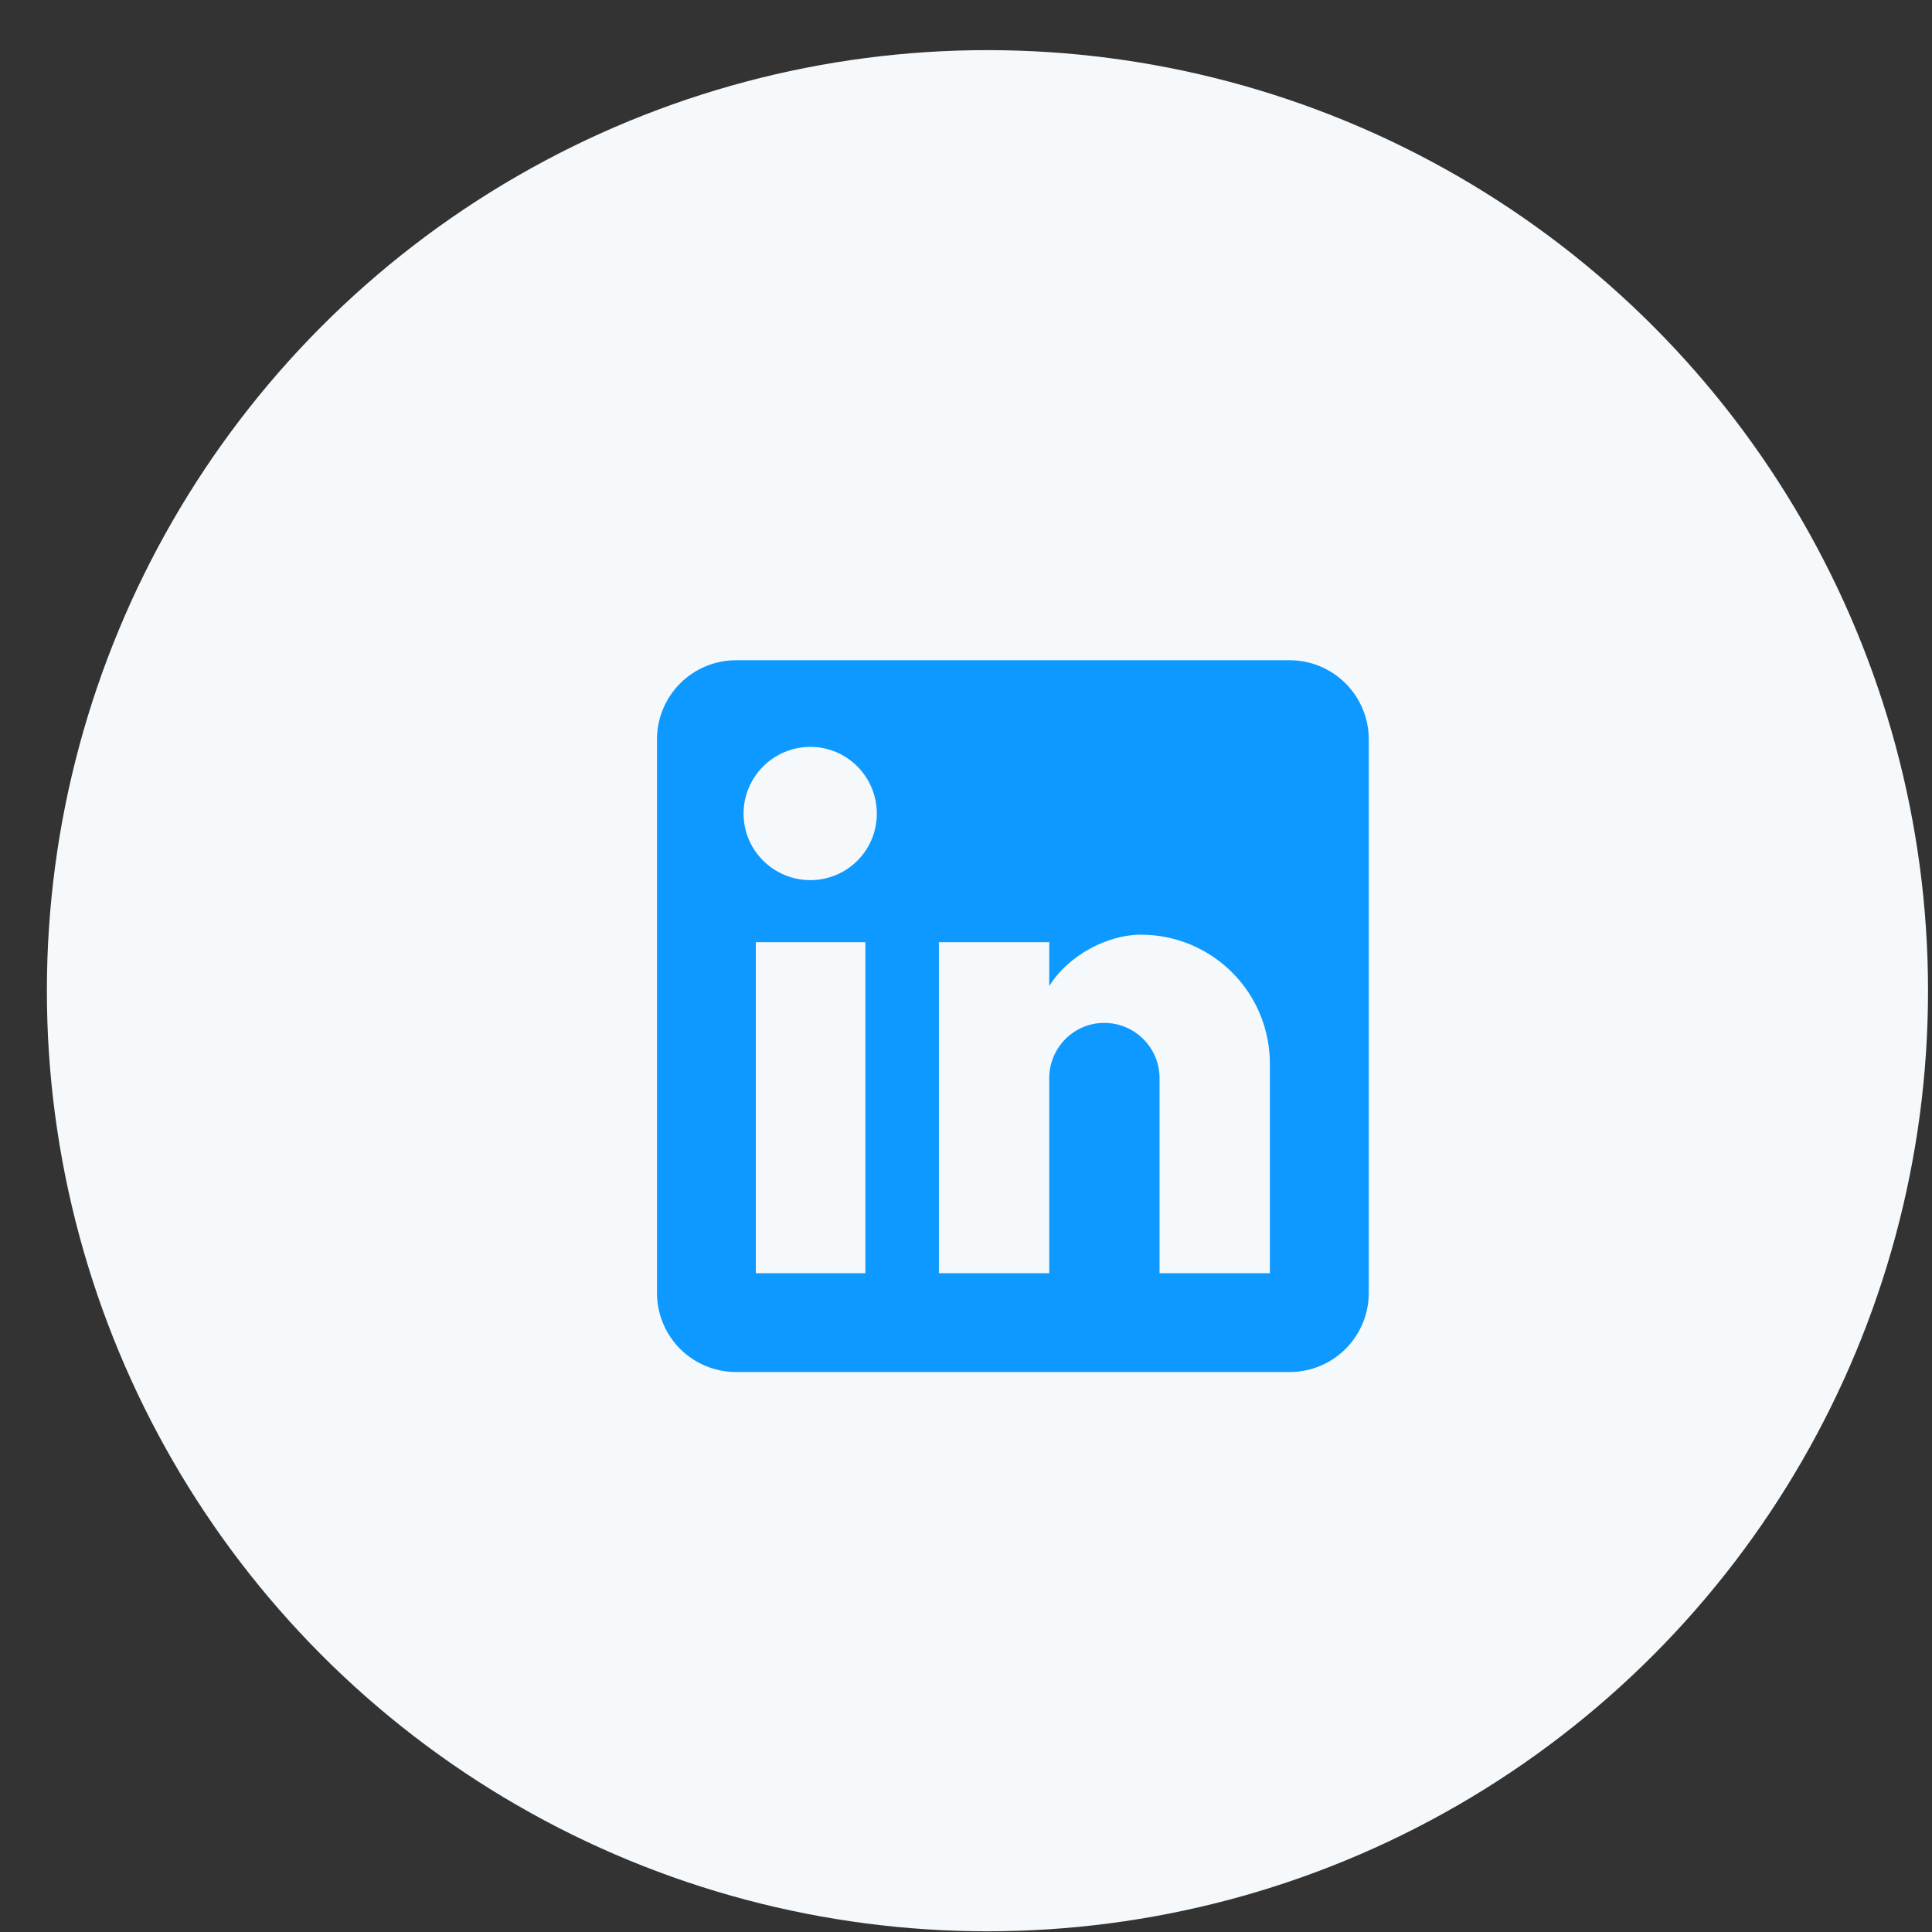 <svg xmlns="http://www.w3.org/2000/svg" width="38" height="38" viewBox="0 0 38 38" fill="none"><rect x="0" y="0" width="38" height="38" fill="#333333" stroke="none"/><circle cx="19.422" cy="19.486" r="18.5" fill="#F5F9FB"></circle><path d="M25.366 12.986C25.779 12.986 26.174 13.15 26.466 13.442C26.758 13.734 26.922 14.129 26.922 14.542V25.431C26.922 25.843 26.758 26.239 26.466 26.531C26.174 26.822 25.779 26.986 25.366 26.986H14.477C14.065 26.986 13.669 26.822 13.377 26.531C13.086 26.239 12.922 25.843 12.922 25.431V14.542C12.922 14.129 13.086 13.734 13.377 13.442C13.669 13.15 14.065 12.986 14.477 12.986H25.366ZM24.977 25.042V20.92C24.977 20.247 24.71 19.602 24.235 19.127C23.759 18.651 23.114 18.384 22.442 18.384C21.781 18.384 21.011 18.789 20.637 19.395V18.532H18.467V25.042H20.637V21.207C20.637 20.609 21.12 20.119 21.718 20.119C22.007 20.119 22.284 20.233 22.488 20.438C22.693 20.642 22.807 20.919 22.807 21.207V25.042H24.977ZM15.94 17.311C16.286 17.311 16.619 17.173 16.864 16.928C17.109 16.683 17.246 16.351 17.246 16.004C17.246 15.281 16.663 14.69 15.94 14.69C15.591 14.69 15.257 14.828 15.01 15.075C14.764 15.321 14.625 15.655 14.625 16.004C14.625 16.727 15.216 17.311 15.94 17.311ZM17.021 25.042V18.532H14.866V25.042H17.021Z" fill="#0D99FF"></path></svg>